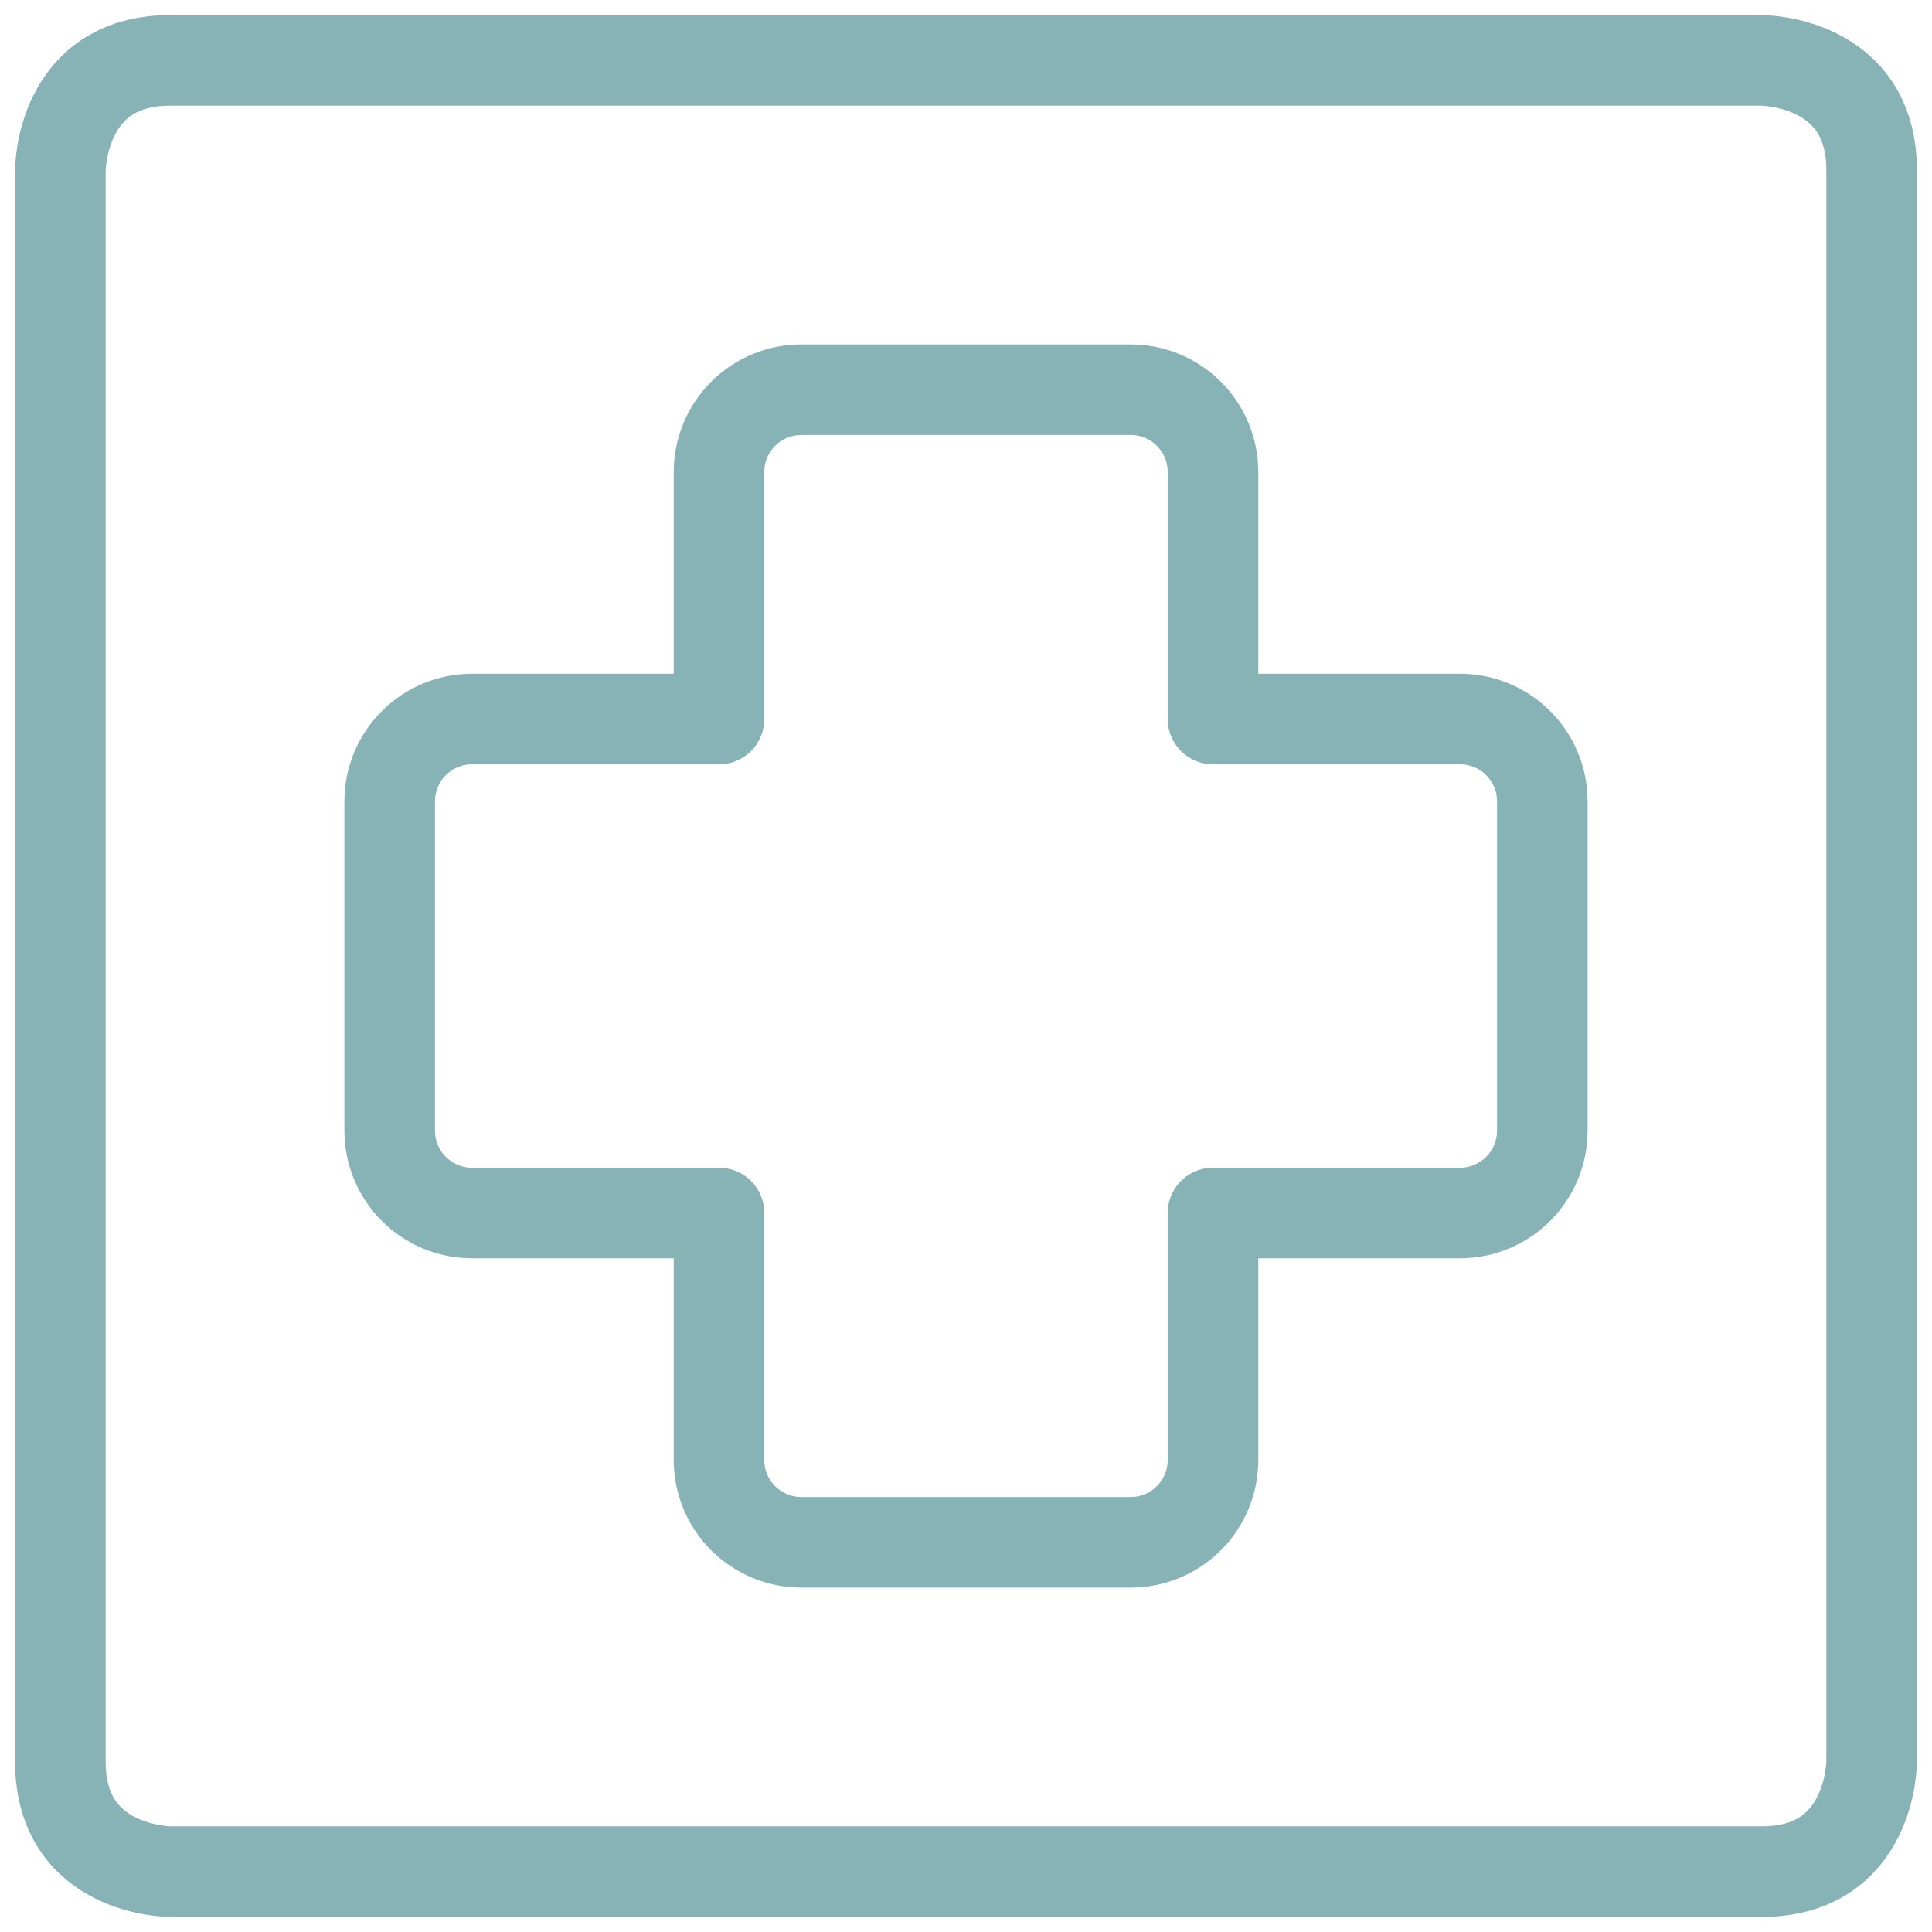 <?xml version="1.0" encoding="UTF-8"?>
<svg xmlns="http://www.w3.org/2000/svg" width="64" height="64" viewBox="0 0 64 64" fill="none">
  <g clip-path="url(#clip0_12622_7024)">
    <path d="M48.364 23.819H40.182V15.637C40.182 14.914 39.895 14.22 39.383 13.709C38.872 13.197 38.178 12.91 37.455 12.91H26.546C25.822 12.91 25.128 13.197 24.617 13.709C24.105 14.22 23.818 14.914 23.818 15.637V23.819H15.636C14.913 23.819 14.219 24.106 13.708 24.618C13.197 25.129 12.909 25.823 12.909 26.546V37.455C12.909 38.179 13.197 38.873 13.708 39.384C14.219 39.895 14.913 40.183 15.636 40.183H23.818V48.364C23.818 49.088 24.105 49.782 24.617 50.293C25.128 50.804 25.822 51.092 26.546 51.092H37.455C38.178 51.092 38.872 50.804 39.383 50.293C39.895 49.782 40.182 49.088 40.182 48.364V40.183H48.364C49.087 40.183 49.781 39.895 50.292 39.384C50.804 38.873 51.091 38.179 51.091 37.455V26.546C51.091 25.823 50.804 25.129 50.292 24.618C49.781 24.106 49.087 23.819 48.364 23.819Z" stroke="#87B2B6" stroke-width="3" stroke-linecap="round" stroke-linejoin="round"></path>
    <path d="M5.636 2H58.364C58.364 2 62 2 62 5.636V58.364C62 58.364 62 62 58.364 62H5.636C5.636 62 2 62 2 58.364V5.636C2 5.636 2 2 5.636 2Z" stroke="#87B2B6" stroke-width="3" stroke-linecap="round" stroke-linejoin="round"></path>
  </g>
  <defs>
    <clipPath id="clip0_12622_7024">
      <rect width="64" height="64" fill="white"></rect>
    </clipPath>
  </defs>
</svg>

